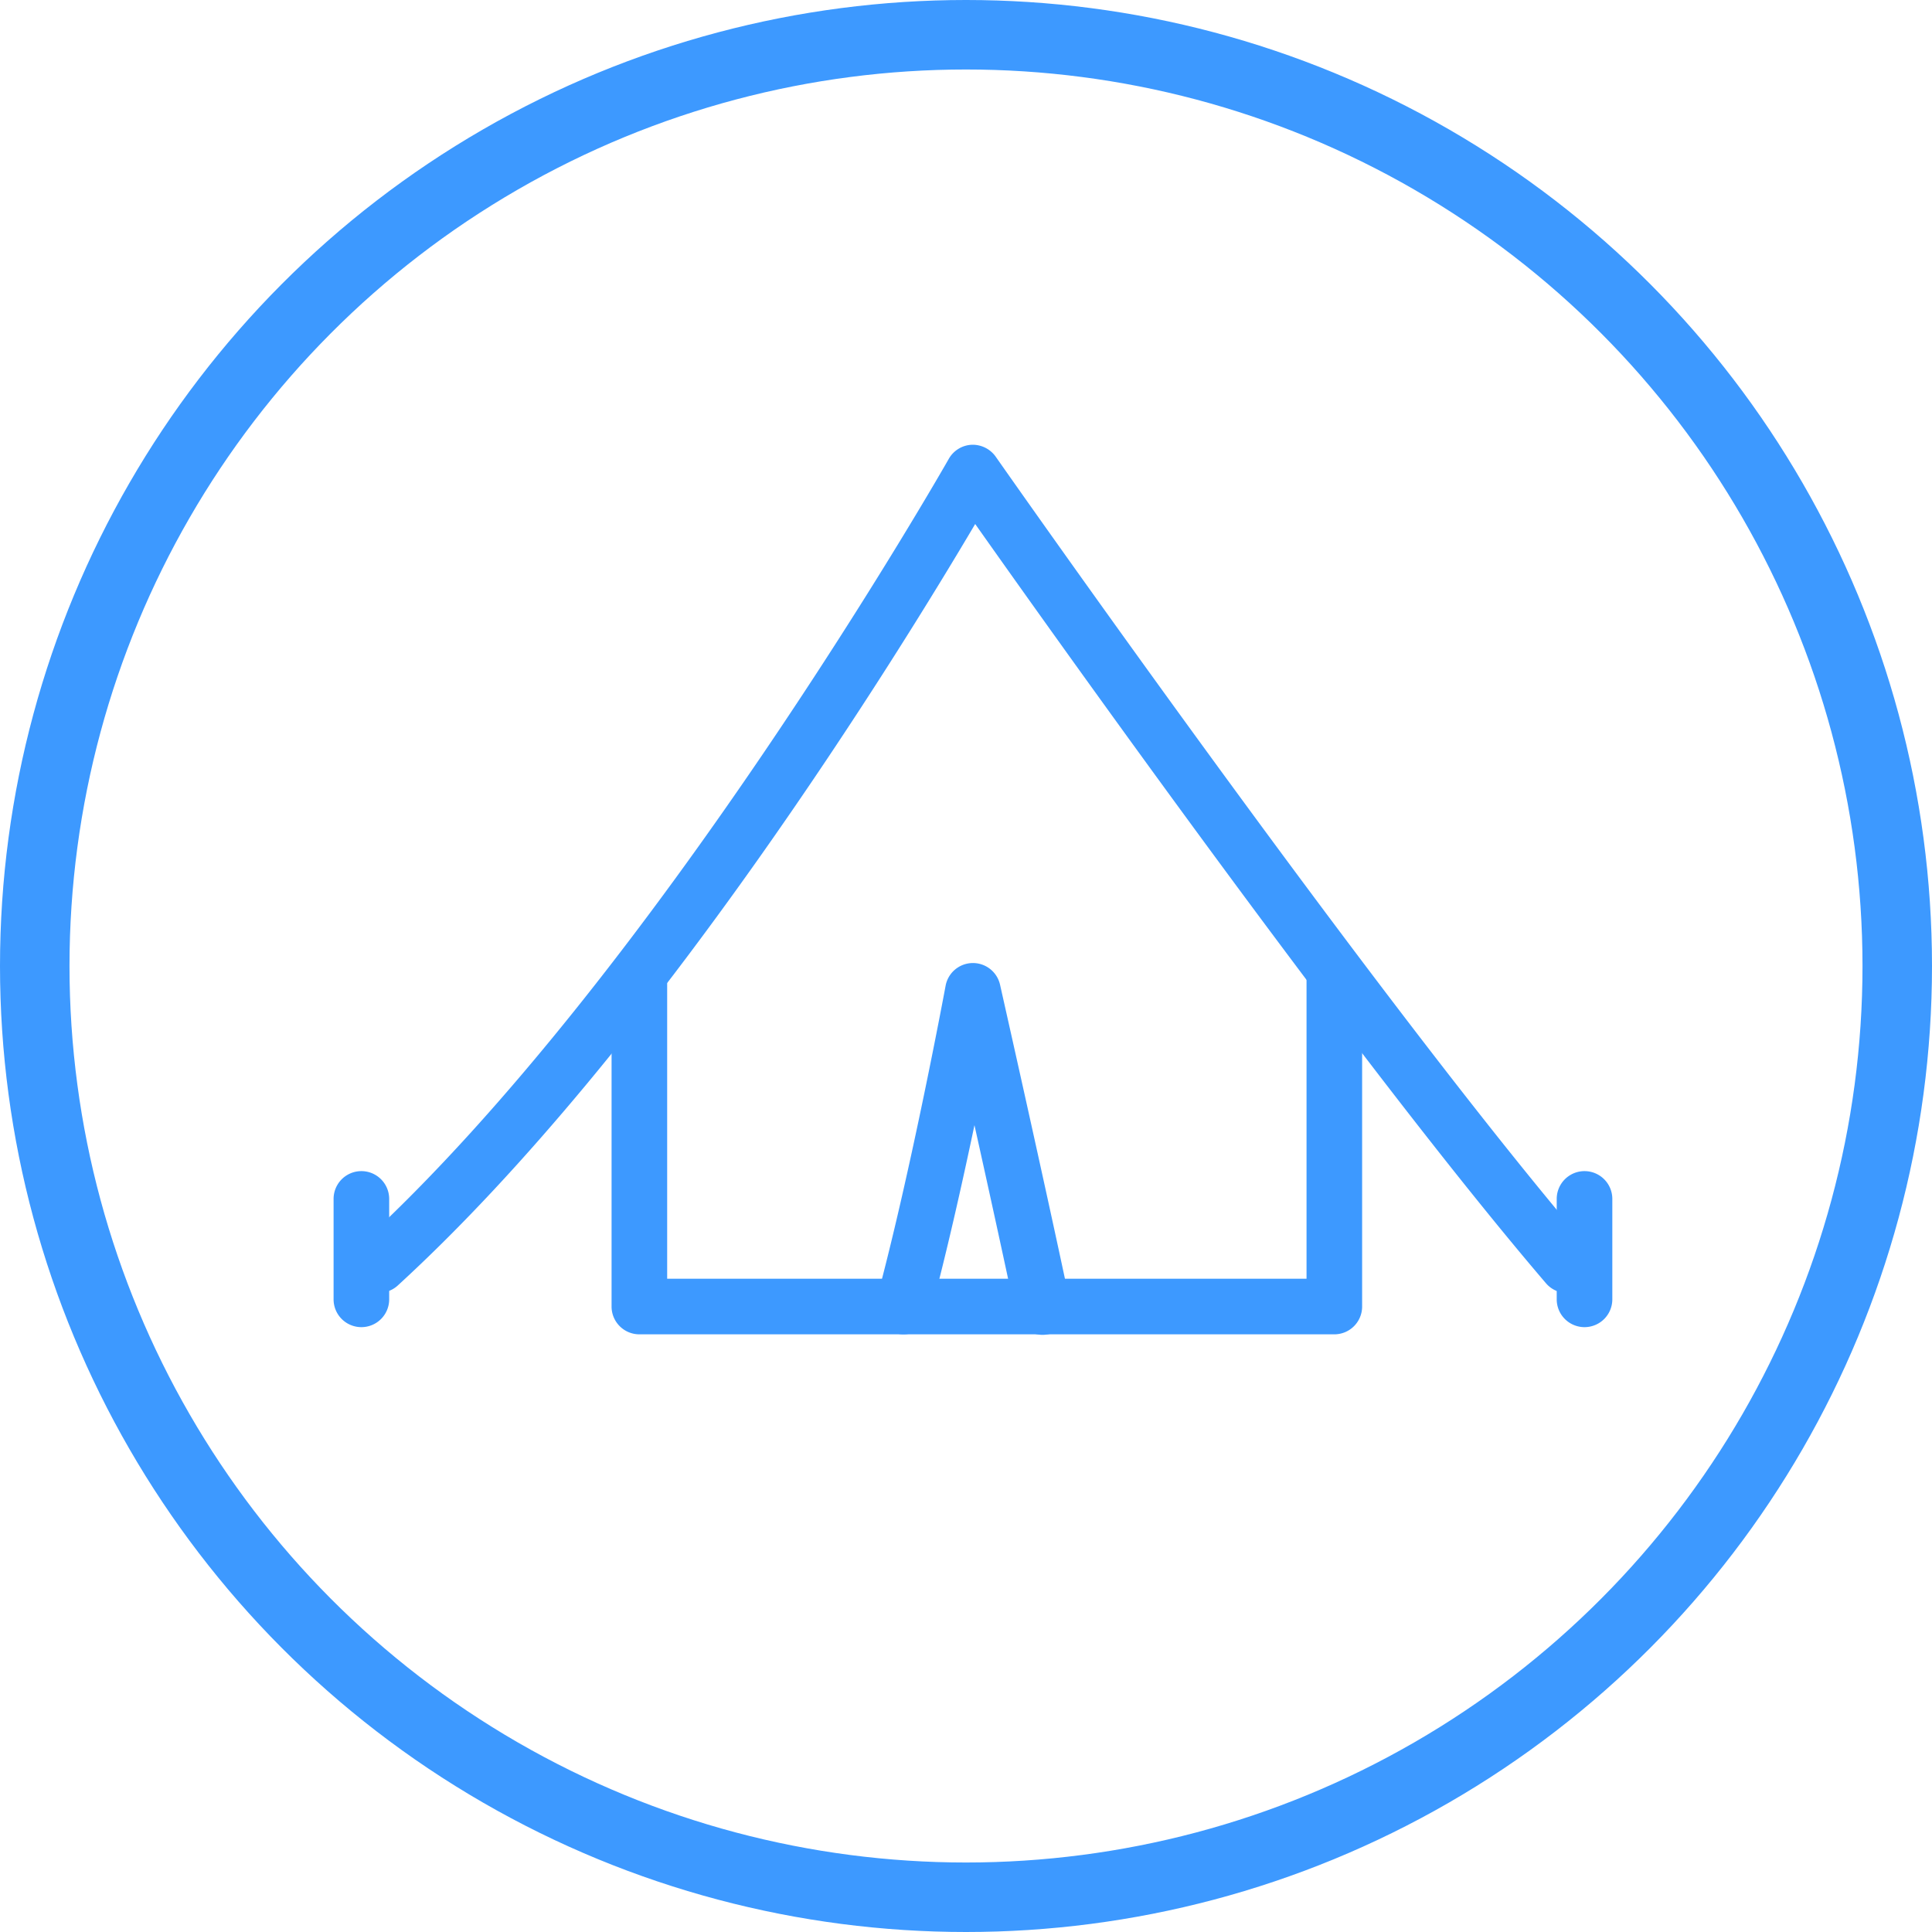<svg xmlns="http://www.w3.org/2000/svg" width="139" height="139" viewBox="0 0 139 139"><defs><style>.a,.d{fill:none;}.a{stroke:#3d99ff;stroke-width:5px;}.b{fill:#3d99ff;}.c{stroke:none;}</style></defs><g transform="translate(-713 -726)"><g transform="translate(366)"><g class="a" transform="translate(347 726)"><circle class="c" cx="69.5" cy="69.5" r="69.5"/><circle class="d" cx="69.5" cy="69.5" r="67"/></g></g><g transform="translate(735 742)"><path class="b" d="M74,80H24a2,2,0,0,1-2-2V54.835a2,2,0,1,1,4,0V76H72V54.256a2,2,0,0,1,4,0V78A2,2,0,0,1,74,80Z"/><path class="b" d="M90.749,77.027a2,2,0,0,1-1.521-.7C75.944,60.8,54.477,30.649,48.161,21.7c-5.314,9-23.036,37.844-41.558,54.8a2,2,0,0,1-2.7-2.951C25.123,54.127,46.051,17.383,46.26,17.015A2,2,0,0,1,47.9,16a2.03,2.03,0,0,1,1.734.852c.27.385,27.124,38.75,42.628,56.874a2,2,0,0,1-1.518,3.3Z"/><path class="b" d="M43,80a2,2,0,0,1-2-2.009,1.975,1.975,0,0,1,.068-.513c2.488-9.222,4.94-22.421,4.964-22.554a2,2,0,0,1,3.918-.076c.031.14,3.182,14.106,5.006,22.738a2,2,0,1,1-3.913.826c-.841-3.976-1.965-9.1-2.934-13.462-.9,4.278-2.035,9.331-3.179,13.57A2,2,0,0,1,43,80Z"/><path class="b" d="M4,79.483a2,2,0,0,1-2-2V70.258a2,2,0,0,1,4,0v7.225A2,2,0,0,1,4,79.483Z"/><path class="b" d="M92,79.483a2,2,0,0,1-2-2V70.258a2,2,0,0,1,4,0v7.225A2,2,0,0,1,92,79.483Z"/></g></g></svg>